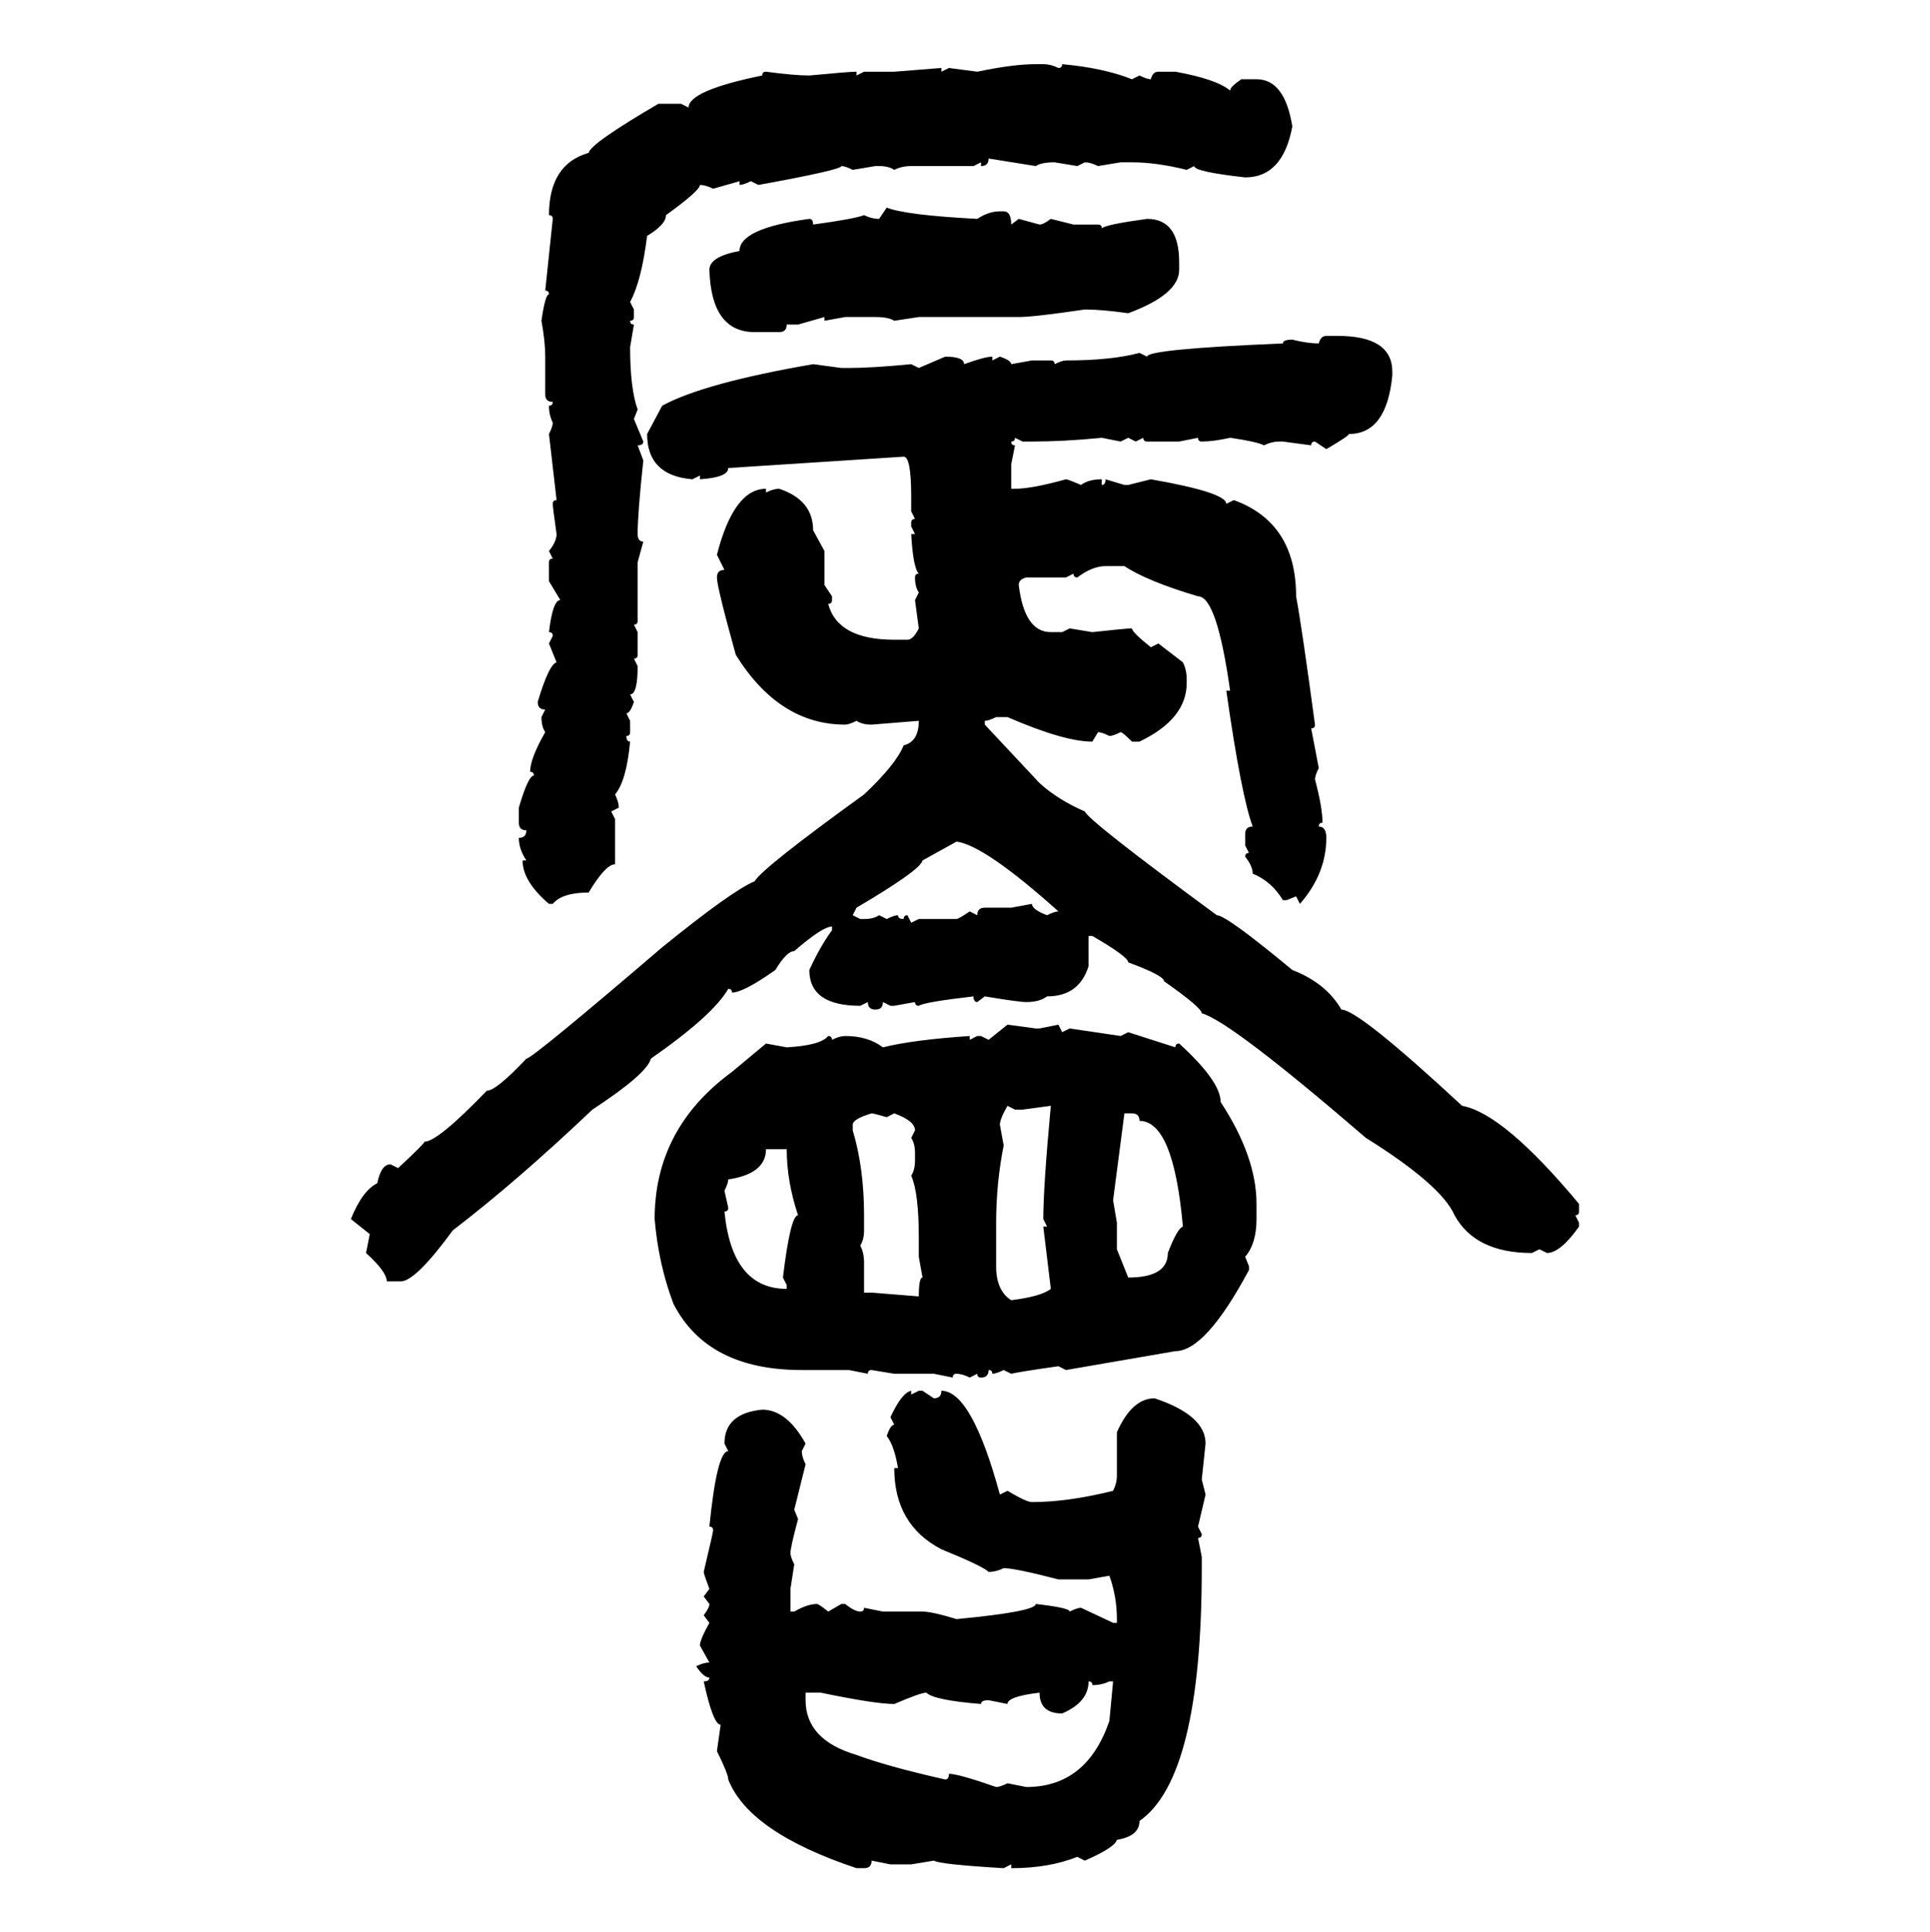 <svg xmlns="http://www.w3.org/2000/svg" xmlns:xlink="http://www.w3.org/1999/xlink" width="299.707" height="300"><path d="M160.84 9.96L160.84 9.96L162.01 9.96Q163.18 9.96 164.36 10.55L164.36 10.55Q164.94 10.55 164.94 9.96L164.94 9.96Q171.39 10.55 175.78 12.30L175.78 12.30L176.95 11.72Q178.13 12.30 178.71 12.30L178.71 12.30Q179.00 11.13 179.88 11.13L179.88 11.13L182.52 11.13Q188.96 12.30 191.02 14.06L191.02 14.06Q191.02 13.48 192.77 12.30L192.77 12.30L195.12 12.30Q199.51 12.30 200.68 19.63L200.68 19.63Q199.22 27.54 193.36 27.54L193.36 27.54Q185.45 26.66 185.45 25.78L185.45 25.78L184.28 26.37Q179.59 25.20 175.78 25.20L175.78 25.20L174.02 25.20L170.51 25.78Q169.34 25.20 168.46 25.20L168.46 25.20L167.29 25.78L163.77 25.20Q161.72 25.20 160.84 25.78L160.84 25.78L153.52 24.61Q153.52 25.78 152.34 25.78L152.34 25.78L152.34 25.20L151.17 25.78L141.50 25.78Q140.04 25.78 138.87 26.37L138.87 26.37Q137.99 25.78 136.52 25.78L136.52 25.78L135.94 25.78L132.42 26.37Q131.25 25.78 130.66 25.78L130.66 25.78Q130.66 26.37 117.77 28.71L117.77 28.71L116.60 28.13Q115.43 28.71 114.84 28.71L114.84 28.71L114.84 28.13L110.74 29.30Q109.57 28.71 108.69 28.71L108.69 28.71Q108.69 29.59 103.42 33.40L103.42 33.40Q103.42 34.86 100.49 36.62L100.49 36.62Q99.61 43.65 97.85 46.88L97.85 46.88L98.44 48.05L98.44 49.22Q98.44 49.80 97.85 49.80L97.85 49.80Q97.85 50.39 98.44 50.39L98.44 50.39L97.85 53.91Q97.85 60.35 99.02 63.57L99.02 63.57L98.44 65.04L99.90 68.55Q99.90 69.14 99.02 69.14L99.02 69.14L99.90 71.48Q99.02 79.69 99.02 82.91L99.02 82.91Q99.02 84.08 99.90 84.08L99.90 84.08L99.02 87.30L99.02 96.39Q99.02 96.97 98.44 96.97L98.44 96.97L99.02 98.14L99.02 101.66Q99.02 102.25 98.44 102.25L98.44 102.25L99.02 103.42Q99.02 107.81 97.85 107.81L97.85 107.81L98.44 108.98Q97.85 110.74 97.27 110.74L97.27 110.74L97.85 111.91L97.85 113.67Q97.85 114.26 97.27 114.26L97.27 114.26Q97.27 115.14 97.85 115.14L97.85 115.14Q97.27 121.29 95.51 123.34L95.51 123.34Q96.09 124.51 96.09 125.39L96.09 125.39L94.92 125.98L95.51 127.15L95.51 134.18Q94.04 134.18 91.41 138.57L91.41 138.57Q87.30 138.57 85.84 140.33L85.84 140.33L85.25 140.33Q81.15 136.82 81.15 133.59L81.15 133.59L81.74 133.59Q80.57 131.84 80.57 130.08L80.57 130.08Q81.74 130.08 81.74 128.91L81.74 128.91Q80.57 128.91 80.57 127.73L80.57 127.73L80.57 125.39Q82.03 120.41 82.91 120.41L82.91 120.41Q82.91 119.82 82.32 119.82L82.32 119.82Q82.32 117.77 84.67 113.67L84.67 113.67Q84.08 112.79 84.08 111.33L84.08 111.33L84.67 110.16Q83.50 110.16 83.50 108.98L83.50 108.98Q85.25 103.13 86.43 102.83L86.43 102.83L85.25 99.90L85.84 98.73Q85.84 98.14 85.25 98.14L85.25 98.14Q85.84 93.16 87.01 93.16L87.01 93.16L85.25 90.23L85.25 87.30Q85.25 86.72 85.84 86.72L85.84 86.72L85.25 85.55Q86.43 84.08 86.43 82.91L86.43 82.91Q85.84 78.81 85.84 78.22L85.84 78.22Q85.84 77.64 86.43 77.64L86.43 77.64L85.25 67.38Q85.84 66.21 85.84 65.63L85.84 65.63Q85.25 64.45 85.25 62.99L85.25 62.99Q85.84 62.99 85.84 62.40L85.84 62.40Q84.67 62.40 84.67 61.23L84.67 61.23L84.67 55.37Q84.67 53.03 84.08 49.80L84.08 49.80Q84.67 45.70 85.25 45.70L85.25 45.70Q85.25 45.12 84.67 45.12L84.67 45.12L85.84 33.98Q85.84 33.40 85.25 33.40L85.25 33.40Q85.25 25.49 91.41 23.73L91.41 23.73Q91.70 22.27 102.25 16.11L102.25 16.11L105.76 16.11L106.93 16.70Q106.93 14.06 118.36 11.72L118.36 11.72Q118.36 11.13 118.95 11.13L118.95 11.13Q123.34 11.72 125.68 11.72L125.68 11.72Q131.84 11.13 133.01 11.13L133.01 11.13L133.01 11.72L134.18 11.13L138.87 11.13L146.19 10.55L146.19 11.13L147.36 10.55L151.76 11.13Q157.32 9.96 160.84 9.96ZM136.52 33.98L137.70 32.23Q140.63 33.40 151.76 33.98L151.76 33.98Q153.52 32.81 155.27 32.81L155.27 32.81L155.86 32.81Q157.03 32.81 157.03 34.86L157.03 34.86L158.20 33.98L161.43 34.86Q162.01 34.86 163.18 33.98L163.18 33.98L166.70 34.86L170.51 34.86Q171.09 34.86 171.09 35.45L171.09 35.45Q171.68 34.86 178.13 33.98L178.13 33.98Q183.11 33.98 183.11 40.72L183.11 40.72L183.11 41.89Q183.11 45.70 175.20 48.63L175.20 48.63Q171.09 48.05 168.46 48.05L168.46 48.05Q160.55 49.22 158.20 49.22L158.20 49.22L142.68 49.22L138.87 49.80Q137.99 49.22 135.94 49.22L135.94 49.22L131.25 49.22L128.03 49.80L128.03 49.22L123.93 50.39L122.17 50.39Q122.17 51.56 121.00 51.56L121.00 51.56L117.19 51.56Q110.45 51.56 110.16 41.89L110.16 41.89Q110.16 39.84 114.84 38.96L114.84 38.96Q114.84 35.45 125.68 33.98L125.68 33.98Q126.27 33.98 126.27 34.86L126.27 34.86Q132.71 33.98 134.18 33.40L134.18 33.40Q135.35 33.98 136.52 33.98L136.52 33.98ZM205.96 52.15L205.96 52.15L207.71 52.15Q216.21 52.15 216.21 57.71L216.21 57.71L216.21 58.30Q215.33 67.38 209.47 67.38L209.47 67.38Q209.47 67.68 205.96 69.73L205.96 69.73L204.20 68.55Q203.61 68.55 203.61 69.14L203.61 69.14L199.22 68.55L198.63 68.55Q197.46 68.55 196.29 69.14L196.29 69.14Q195.12 68.55 191.02 67.97L191.02 67.97Q188.38 68.55 186.62 68.55L186.62 68.55Q186.04 68.55 186.04 67.97L186.04 67.97L183.11 68.55L178.13 68.55Q177.54 68.55 177.54 67.97L177.54 67.97L176.37 68.55L175.20 67.97L174.02 68.55L171.09 67.97Q165.23 68.55 160.25 68.55L160.25 68.55L158.79 68.55L157.62 67.97Q157.62 68.55 157.03 68.55L157.03 68.55Q157.03 69.14 157.62 69.14L157.62 69.14L157.03 72.07L157.03 75.88L157.62 75.88Q160.25 75.88 165.53 74.41L165.53 74.41Q165.82 74.41 167.87 75.29L167.87 75.29Q169.04 74.41 171.09 74.41L171.09 74.41L171.09 75.29Q171.68 75.29 171.68 74.41L171.68 74.41L174.61 75.29L175.20 75.29L178.71 74.41Q190.43 76.46 190.43 78.22L190.43 78.22L191.60 77.64Q201.27 81.15 201.27 92.58L201.27 92.58Q202.15 97.27 204.20 112.50L204.20 112.50Q204.20 113.09 203.61 113.09L203.61 113.09L204.79 119.24Q204.20 120.41 204.20 121.00L204.20 121.00Q205.37 125.39 205.37 127.73L205.37 127.73Q204.79 127.73 204.79 128.32L204.79 128.32Q205.96 128.32 205.96 130.08L205.96 130.08Q205.96 135.64 201.86 140.33L201.86 140.33L201.27 139.16L199.80 139.75L199.22 139.75Q197.46 136.82 194.53 135.64L194.53 135.64Q194.53 134.47 193.36 133.01L193.36 133.01Q193.36 132.42 193.95 132.42L193.95 132.42L193.36 131.25L193.36 129.49Q193.36 128.32 194.53 128.32L194.53 128.32Q192.77 123.63 190.43 107.23L190.43 107.23L191.02 107.23Q188.96 92.58 186.04 92.58L186.04 92.58Q178.13 90.23 174.61 87.89L174.61 87.89L171.68 87.89Q169.63 87.89 167.29 89.65L167.29 89.65Q166.70 89.65 166.70 89.06L166.70 89.06L165.53 89.65L159.38 89.65Q158.20 89.94 158.20 90.82L158.20 90.82Q159.08 98.14 163.18 98.14L163.18 98.14L164.94 98.14L166.11 97.56L169.63 98.14Q174.90 97.56 175.78 97.56L175.78 97.56Q175.78 98.14 178.71 100.49L178.71 100.49L179.88 99.90L183.69 102.83Q184.28 104.00 184.28 105.47L184.28 105.47L184.28 106.05Q184.28 111.62 176.95 115.14L176.95 115.14L175.78 115.14Q174.32 113.67 174.02 113.67L174.02 113.67Q172.85 114.26 172.27 114.26L172.27 114.26Q171.09 113.67 170.51 113.67L170.51 113.67L169.63 115.14Q165.23 115.14 156.45 111.33L156.45 111.33L154.69 111.33Q153.52 111.91 152.93 111.91L152.93 111.91L152.93 112.50L161.43 121.58Q164.36 124.22 168.46 125.98L168.46 125.98Q169.04 127.44 188.96 142.09L188.96 142.09Q190.43 142.09 200.68 150.59L200.68 150.59Q205.96 152.64 208.30 156.74L208.30 156.74Q210.94 156.74 227.05 171.68L227.05 171.68Q233.50 172.85 245.21 186.91L245.21 186.91L245.21 188.09Q245.21 188.67 244.63 188.67L244.63 188.67L245.21 189.84L245.21 190.43Q242.29 194.53 240.23 194.53L240.23 194.53L239.06 193.95L237.89 194.53Q229.10 194.53 225.88 188.67L225.88 188.67Q223.83 183.98 212.11 176.66L212.11 176.66Q191.02 158.50 186.62 157.32L186.62 157.32Q186.62 156.45 180.76 152.34L180.76 152.34Q180.76 151.46 175.20 149.41L175.20 149.41Q175.20 148.54 169.63 145.31L169.63 145.31L169.04 145.31L169.04 150Q167.58 154.69 162.60 154.69L162.60 154.69Q161.43 155.57 159.38 155.57L159.38 155.57Q158.20 155.57 152.93 154.69L152.93 154.69L151.76 155.57Q151.17 155.57 151.17 154.69L151.17 154.69Q143.55 155.57 142.68 156.15L142.68 156.15Q142.09 156.15 142.09 155.57L142.09 155.57L138.87 156.15L138.28 156.15L137.11 155.57Q137.11 156.74 135.94 156.74L135.94 156.74Q134.77 156.74 134.77 155.57L134.77 155.57L133.59 156.15Q125.68 156.15 125.68 150.59L125.68 150.59Q127.44 146.78 129.20 144.43L129.20 144.43L129.20 143.85Q127.73 143.85 123.34 147.66L123.34 147.66Q122.17 147.66 120.41 150.59L120.41 150.59Q115.43 154.10 113.67 154.10L113.67 154.10Q113.67 153.52 113.09 153.52L113.09 153.52Q110.74 157.62 101.07 164.36L101.07 164.36Q100.49 166.70 91.99 172.27L91.99 172.27Q80.27 183.40 70.31 191.02L70.31 191.02Q64.75 198.63 62.40 198.93L62.40 198.93L60.06 198.93Q60.06 197.46 56.84 194.53L56.84 194.53L57.42 191.60L54.49 189.26Q56.25 184.86 58.59 183.69L58.59 183.69Q59.18 180.76 60.64 180.76L60.64 180.76L61.82 181.35Q65.92 177.54 65.92 177.25L65.92 177.25Q67.97 177.25 75.59 169.34L75.59 169.34Q77.05 169.34 81.74 164.36L81.74 164.36Q82.62 164.36 102.83 147.07L102.83 147.07Q113.67 138.28 117.19 136.82L117.19 136.82Q118.36 134.77 134.18 123.34L134.18 123.34Q139.16 118.65 140.33 115.72L140.33 115.72Q142.68 115.14 142.68 111.91L142.68 111.91L135.35 112.50Q133.89 112.50 133.01 111.91L133.01 111.91Q131.84 112.50 131.25 112.50L131.25 112.50Q121.00 112.50 114.26 101.66L114.26 101.66Q111.33 91.11 111.33 89.65L111.33 89.65Q111.33 88.48 112.50 88.48L112.50 88.48L111.33 86.13Q113.96 75.88 118.95 75.88L118.95 75.88L118.95 76.46Q120.12 75.88 121.00 75.88L121.00 75.88Q126.27 77.64 126.27 82.32L126.27 82.32L128.03 85.55L128.03 90.82L129.20 92.58L129.20 93.16Q129.20 93.75 128.61 93.75L128.61 93.75Q130.08 99.32 138.87 99.32L138.87 99.32L140.92 99.32Q141.80 99.32 142.68 97.56L142.68 97.56L142.09 93.16L142.68 91.99Q142.09 91.11 142.09 89.65L142.09 89.65Q142.09 89.06 142.68 89.06L142.68 89.06Q141.80 88.18 141.50 82.91L141.50 82.91L142.09 82.91L141.50 81.74L141.50 81.15Q141.50 80.57 142.09 80.57L142.09 80.57L141.50 79.39L141.50 77.05Q141.50 70.90 140.33 70.90L140.33 70.90L113.09 72.66Q113.09 74.12 108.69 74.41L108.69 74.41L108.69 73.83L107.52 74.41Q100.49 73.83 100.49 67.38L100.49 67.38L102.83 62.99Q109.28 59.47 126.27 56.54L126.27 56.54L130.66 57.13L131.84 57.13Q135.35 57.13 141.50 56.54L141.50 56.54L142.68 57.13L146.78 55.37Q149.71 55.37 149.71 56.54L149.71 56.54Q152.93 55.37 154.10 55.37L154.10 55.37L154.10 55.96L155.27 55.37Q157.03 55.96 157.03 56.54L157.03 56.54L160.25 55.96L163.18 55.96Q163.77 55.96 163.77 56.54L163.77 56.54Q164.94 55.96 165.53 55.96L165.53 55.96Q172.56 55.96 176.95 54.79L176.95 54.79L178.13 55.37Q178.13 54.20 199.22 53.32L199.22 53.32Q199.22 52.73 200.68 52.73L200.68 52.73Q203.03 53.32 204.79 53.32L204.79 53.32Q205.08 52.15 205.96 52.15ZM148.54 130.66L148.54 130.66L143.26 133.59Q142.97 135.06 133.01 140.92L133.01 140.92L132.42 142.09L133.59 142.68L134.18 142.68Q135.64 142.68 136.52 142.09L136.52 142.09L137.70 142.68Q138.87 142.09 139.45 142.09L139.45 142.09Q139.45 142.68 140.33 142.68L140.33 142.68Q140.33 142.09 140.92 142.09L140.92 142.09L141.50 143.26L142.68 142.68L148.54 142.68Q148.83 142.68 150.59 141.50L150.59 141.50L151.76 142.09Q151.76 140.92 152.93 140.92L152.93 140.92L157.03 140.92L160.25 140.33Q160.25 141.21 162.60 142.09L162.60 142.09Q163.77 141.50 164.36 141.50L164.36 141.50Q152.93 131.25 148.54 130.66ZM153.52 161.43L156.45 159.08L160.84 159.67L161.43 159.67L164.36 159.08L164.94 160.25L166.11 159.67L174.02 160.84L175.20 160.25L182.52 162.60Q182.52 162.01 183.11 162.01L183.11 162.01Q189.55 167.87 189.55 171.09L189.55 171.09Q195.12 179.59 195.12 186.91L195.12 186.91L195.12 189.26Q195.12 193.07 193.36 195.12L193.36 195.12L193.95 196.58L193.95 197.17Q187.21 209.77 182.52 209.77L182.52 209.77L165.53 212.70L164.36 212.11Q158.20 212.99 157.03 213.28L157.03 213.28L155.86 212.70Q154.69 213.28 154.10 213.28L154.10 213.28Q154.10 212.70 153.52 212.70L153.52 212.70Q153.52 213.87 152.34 213.87L152.34 213.87Q151.76 213.87 151.76 213.28L151.76 213.28L150.59 213.87Q149.41 213.28 148.54 213.28L148.54 213.28Q147.95 213.28 147.95 213.87L147.95 213.87L145.02 213.28L138.87 213.28L135.35 212.70Q134.77 212.70 134.77 213.28L134.77 213.28L131.84 212.70L124.51 212.70Q109.86 212.70 104.59 202.44L104.59 202.44Q102.25 196.29 101.66 189.26L101.66 189.26Q101.66 175.20 113.67 166.41L113.67 166.41L118.95 162.01L122.17 162.60Q127.44 162.30 128.61 160.84L128.61 160.84Q129.20 160.84 129.20 161.43L129.20 161.43Q130.37 160.84 131.25 160.84L131.25 160.84Q134.77 160.84 137.11 162.60L137.11 162.60Q141.80 161.43 150.59 160.84L150.59 160.84L150.59 161.43L151.76 160.84L152.34 160.84L153.52 161.43ZM157.62 172.27L156.45 171.68Q155.27 173.73 155.27 174.61L155.27 174.61L155.86 177.83Q154.69 183.69 154.69 189.84L154.69 189.84L154.69 196.58Q154.69 200.39 157.03 201.86L157.03 201.86Q161.72 201.27 163.18 200.10L163.18 200.10L162.01 190.43L162.60 190.43L162.01 189.26Q162.01 184.28 163.18 171.68L163.18 171.68L158.79 172.27L157.62 172.27ZM132.42 174.61L132.42 174.61L132.42 175.49Q134.18 181.35 134.18 188.67L134.18 188.67L134.18 191.02Q134.18 192.48 133.59 193.36L133.59 193.36Q134.18 194.53 134.18 196.00L134.18 196.00L134.18 200.68L135.35 200.68L142.68 201.27Q142.68 198.34 143.26 198.34L143.26 198.34L142.68 195.12L142.68 192.19Q142.68 185.16 141.50 182.52L141.50 182.52Q142.09 181.64 142.09 180.18L142.09 180.18L142.09 179.00Q142.09 177.54 141.50 176.66L141.50 176.66L142.09 175.49Q142.09 174.02 138.87 172.85L138.87 172.85L137.70 173.44Q135.64 172.85 135.35 172.85L135.35 172.85Q132.42 173.73 132.42 174.61ZM175.78 172.85L174.61 172.85L172.85 186.33L173.44 189.84L173.44 193.95L175.20 198.34Q181.35 198.34 181.35 194.53L181.35 194.53Q182.81 190.72 183.69 190.43L183.69 190.43Q182.23 174.02 176.95 174.02L176.95 174.02Q176.95 172.85 175.78 172.85L175.78 172.85ZM122.17 178.42L118.95 178.42Q118.95 182.23 113.09 183.11L113.09 183.11Q113.09 183.69 112.50 184.86L112.50 184.86L113.09 187.50Q113.09 188.09 112.50 188.09L112.50 188.09Q113.67 200.10 122.17 200.10L122.17 200.10L122.17 199.51L121.58 198.34Q122.75 188.67 123.93 188.67L123.93 188.67Q122.17 183.40 122.17 178.42L122.17 178.42ZM141.50 215.92L141.50 215.92L141.50 216.50L142.68 215.92L143.26 215.92L145.02 217.09Q146.19 217.09 146.19 215.92L146.19 215.92Q150.88 215.92 155.27 232.03L155.27 232.03L156.45 231.45Q159.38 233.20 160.25 233.20L160.25 233.20Q165.82 233.20 172.85 231.45L172.85 231.45Q173.44 230.27 173.44 229.10L173.44 229.10L173.44 222.36Q175.78 217.09 179.30 217.09L179.30 217.09Q187.21 219.73 187.21 224.12L187.21 224.12L186.62 229.69L187.21 232.03L186.04 237.01L186.62 238.18Q186.62 238.77 186.04 238.77L186.04 238.77L186.62 241.70L186.62 243.46Q186.62 275.98 176.95 282.71L176.95 282.71Q176.95 285.06 173.44 285.64L173.44 285.64Q173.14 286.82 168.46 288.87L168.46 288.87L167.29 288.28Q162.89 290.04 157.03 290.04L157.03 290.04L157.03 289.45L155.86 290.04Q145.90 289.45 145.02 288.87L145.02 288.87L141.50 289.45L138.28 289.45L135.35 288.87Q135.35 290.04 134.18 290.04L134.18 290.04L133.01 290.04Q116.31 284.47 113.09 276.27L113.09 276.27Q113.09 275.39 111.33 271.88L111.33 271.88L111.91 267.77Q110.74 267.77 109.28 261.04L109.28 261.04Q110.16 261.04 110.16 260.45L110.16 260.45Q109.28 260.45 108.11 258.69L108.11 258.69Q109.28 258.11 110.16 258.11L110.16 258.11L108.69 255.47Q108.69 254.59 110.16 251.95L110.16 251.95L109.28 250.78Q110.16 249.61 110.16 249.02L110.16 249.02L109.28 247.85L110.16 246.68Q109.28 244.34 109.28 244.04L109.28 244.04Q110.74 237.89 110.74 237.60L110.74 237.60Q110.74 237.01 110.16 237.01L110.16 237.01Q111.33 225.29 113.09 225.29L113.09 225.29L112.50 224.12Q112.50 219.43 118.36 218.85L118.36 218.85Q122.17 218.85 125.10 224.12L125.10 224.12L124.51 225.29Q124.51 226.17 125.10 227.34L125.10 227.34L123.34 234.38L123.93 235.84Q122.75 240.23 122.75 241.11L122.75 241.11Q122.75 241.70 123.34 242.87L123.34 242.87L122.75 246.68L122.75 250.20L123.34 250.20Q125.39 249.02 126.86 249.02L126.86 249.02Q127.15 249.02 128.61 250.20L128.61 250.20L130.66 249.02L131.25 249.02Q132.71 250.20 133.59 250.20L133.59 250.20Q134.18 250.20 134.18 249.61L134.18 249.61L137.11 250.20L143.26 250.20Q144.73 250.20 148.54 251.37L148.54 251.37Q160.84 250.20 160.84 249.02L160.84 249.02Q166.11 249.61 166.11 250.20L166.11 250.20Q167.29 249.61 167.87 249.61L167.87 249.61L172.85 251.95L173.44 251.95L173.44 251.37Q173.44 247.85 172.27 244.63L172.27 244.63L169.04 245.21L164.36 245.21Q157.62 243.46 155.86 243.46L155.86 243.46Q154.69 244.04 153.52 244.04L153.52 244.04Q152.64 243.16 146.19 240.53L146.19 240.53Q138.87 236.72 138.87 227.93L138.87 227.93L139.45 227.93Q138.87 224.41 137.70 222.95L137.70 222.95Q138.28 221.19 138.87 221.19L138.87 221.19L138.28 220.02Q140.04 216.21 141.50 215.92ZM169.04 261.04L169.04 261.04Q169.04 264.26 164.94 266.02L164.94 266.02Q161.43 266.02 161.43 262.79L161.43 262.79Q156.45 263.38 156.45 264.55L156.45 264.55L153.52 263.96Q152.34 263.96 152.34 264.55L152.34 264.55Q145.02 263.96 143.85 262.79L143.85 262.79Q142.97 262.79 138.87 264.55L138.87 264.55Q135.94 264.55 127.44 262.79L127.44 262.79L125.10 262.79L125.10 263.96Q125.10 270.12 133.01 272.46L133.01 272.46Q137.70 274.22 146.78 276.27L146.78 276.27Q147.36 276.27 147.36 275.39L147.36 275.39Q148.83 275.39 154.69 277.44L154.69 277.44Q155.27 277.44 156.45 276.86L156.45 276.86L159.38 277.44Q168.75 277.44 172.27 267.19L172.27 267.19L172.85 261.04L172.27 261.04Q171.09 261.62 169.63 261.62L169.63 261.62Q169.63 261.04 169.04 261.04Z"/></svg>